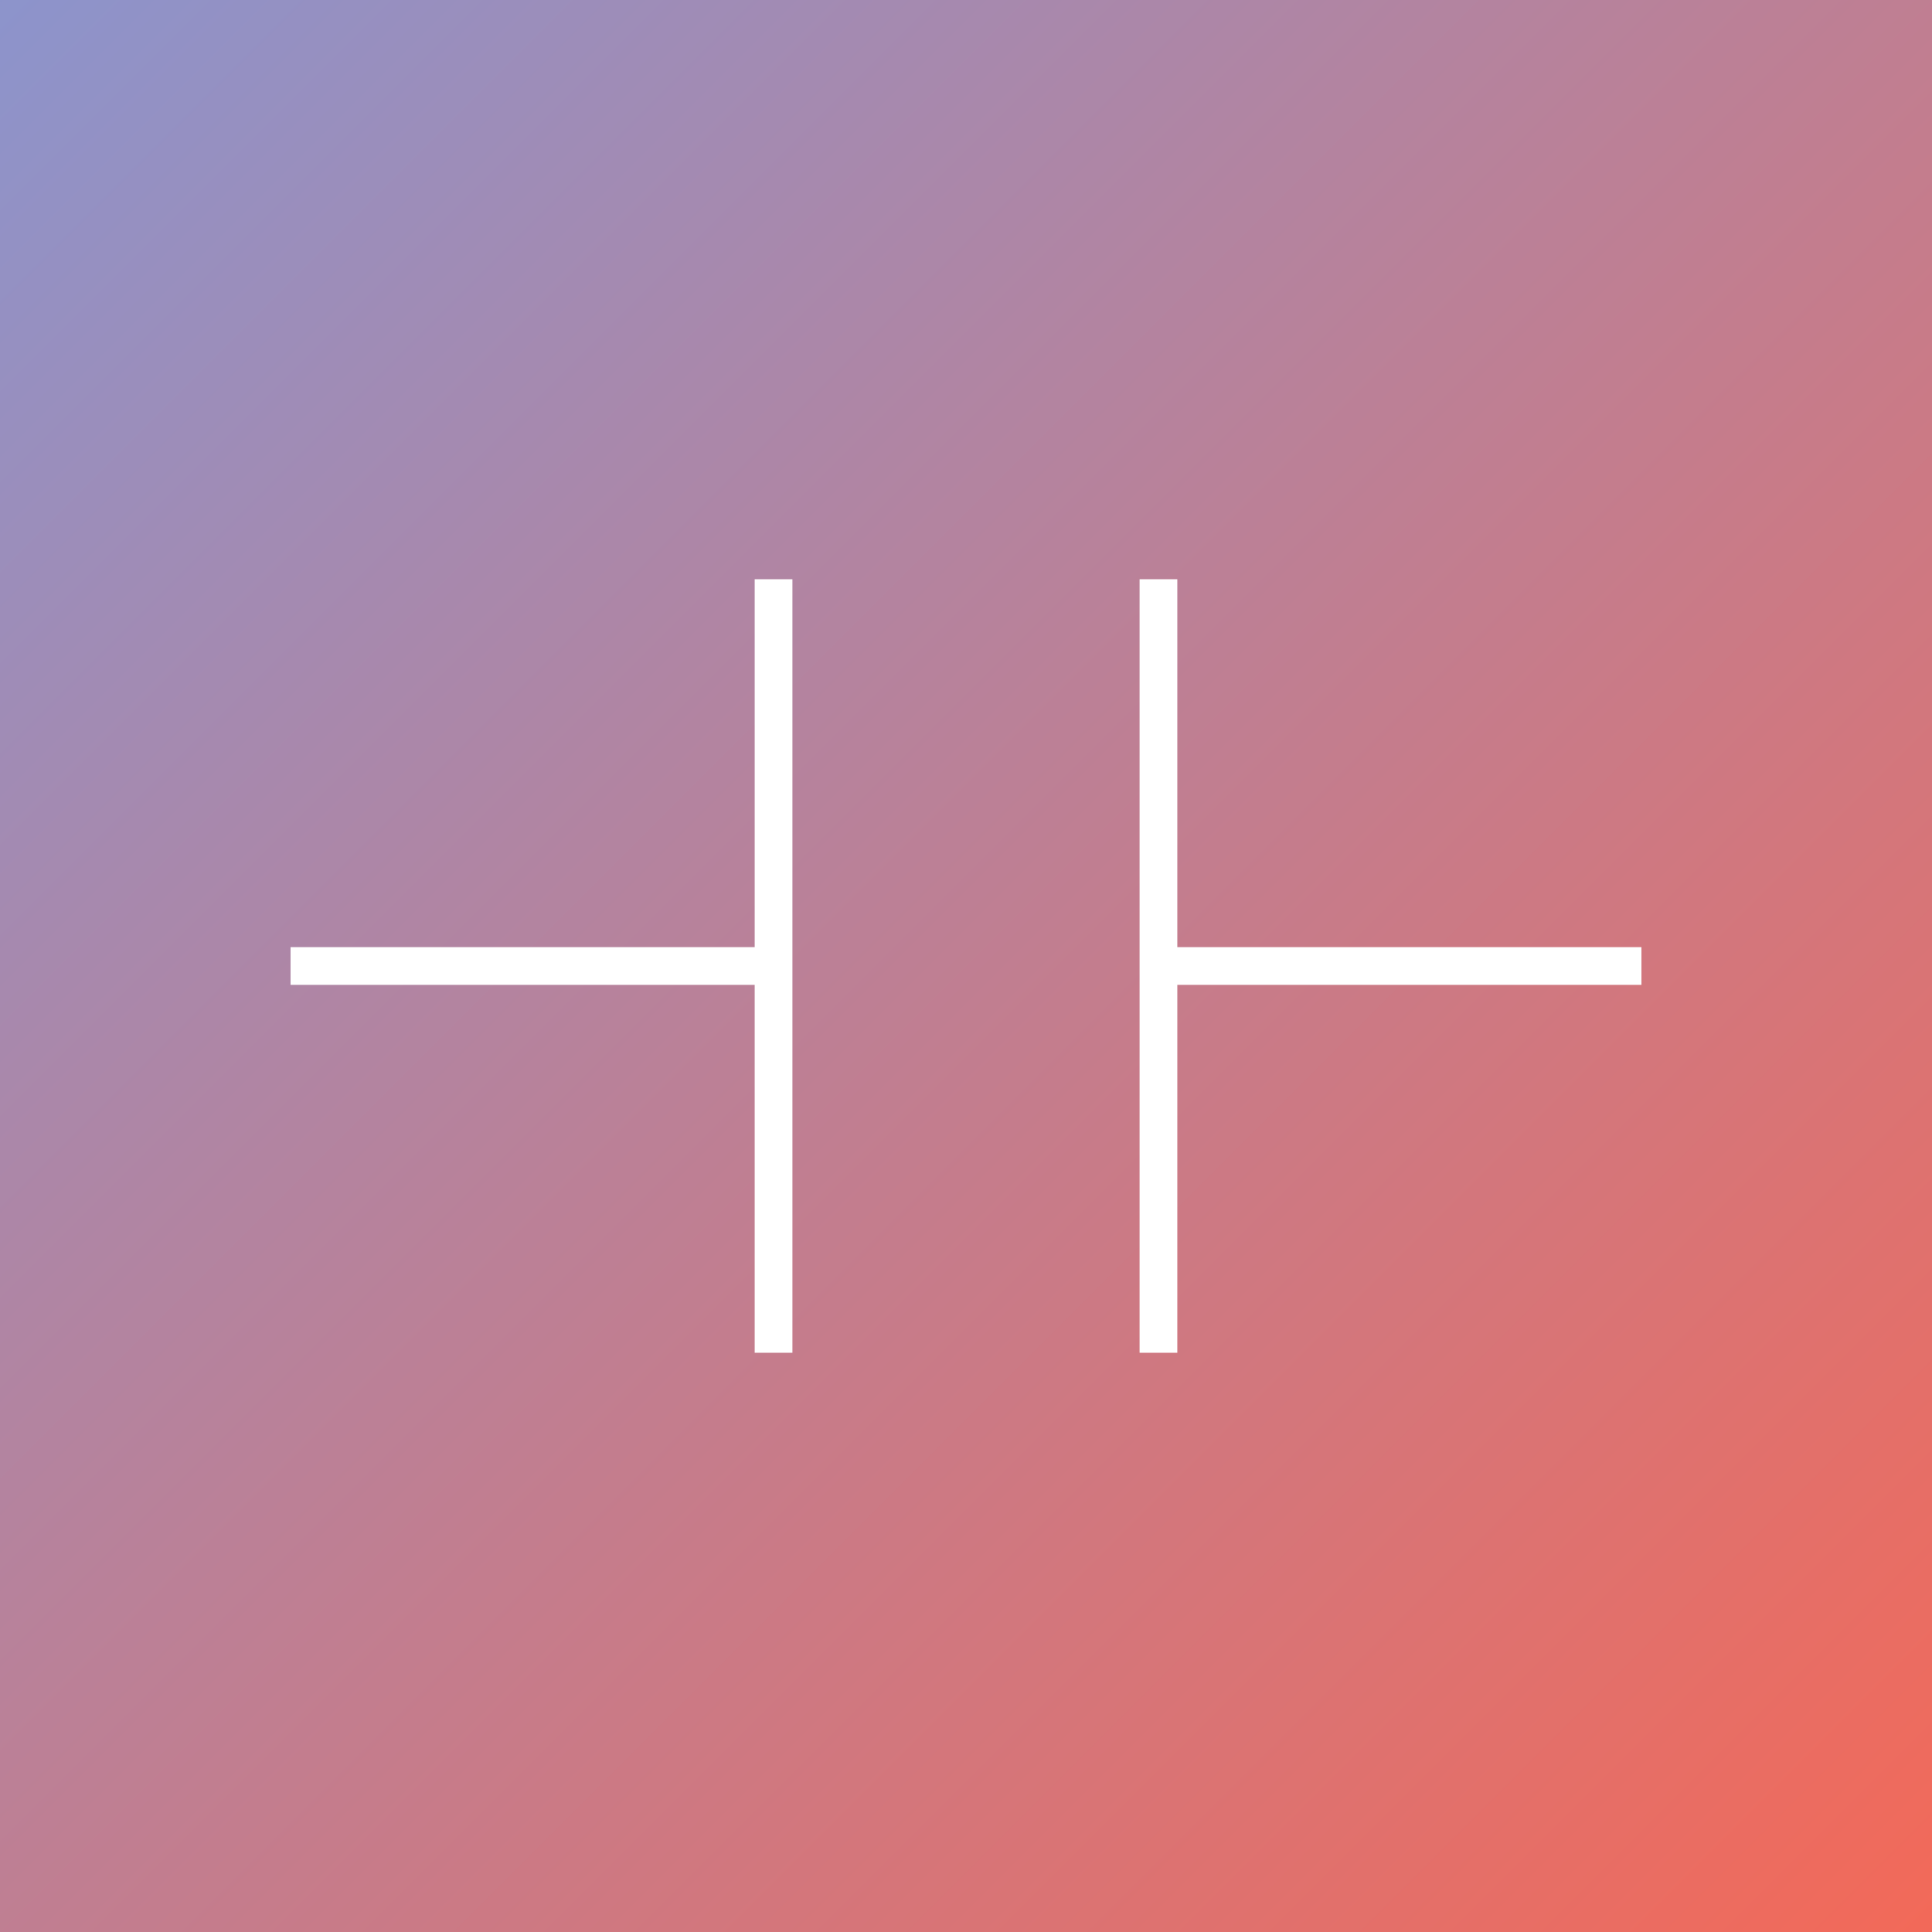 <?xml version="1.0" encoding="UTF-8"?>
<svg xmlns="http://www.w3.org/2000/svg" width="1024" height="1024">
  <rect width="100%" height="100%" fill="#333333" stroke="none"/>
  <defs>
    <linearGradient id="grad4" x1="0%" y1="0%" x2="100%" y2="100%">
      <stop offset="0%" style="stop-color:#8C94CC;stop-opacity:1"></stop>
      <stop offset="100%" style="stop-color:#F36958;stop-opacity:1"></stop>
    </linearGradient>
  </defs>
  <rect width="1024" height="1024" fill="url(#grad4)"></rect>
  <line x1="154" y1="512" x2="410" y2="512" stroke="#ffffff" stroke-width="20"></line>
  <line x1="410" y1="307" x2="410" y2="717" stroke="#ffffff" stroke-width="20"></line>
  <line x1="614" y1="307" x2="614" y2="717" stroke="#ffffff" stroke-width="20"></line>
  <line x1="614" y1="512" x2="870" y2="512" stroke="#ffffff" stroke-width="20"></line>
</svg>
